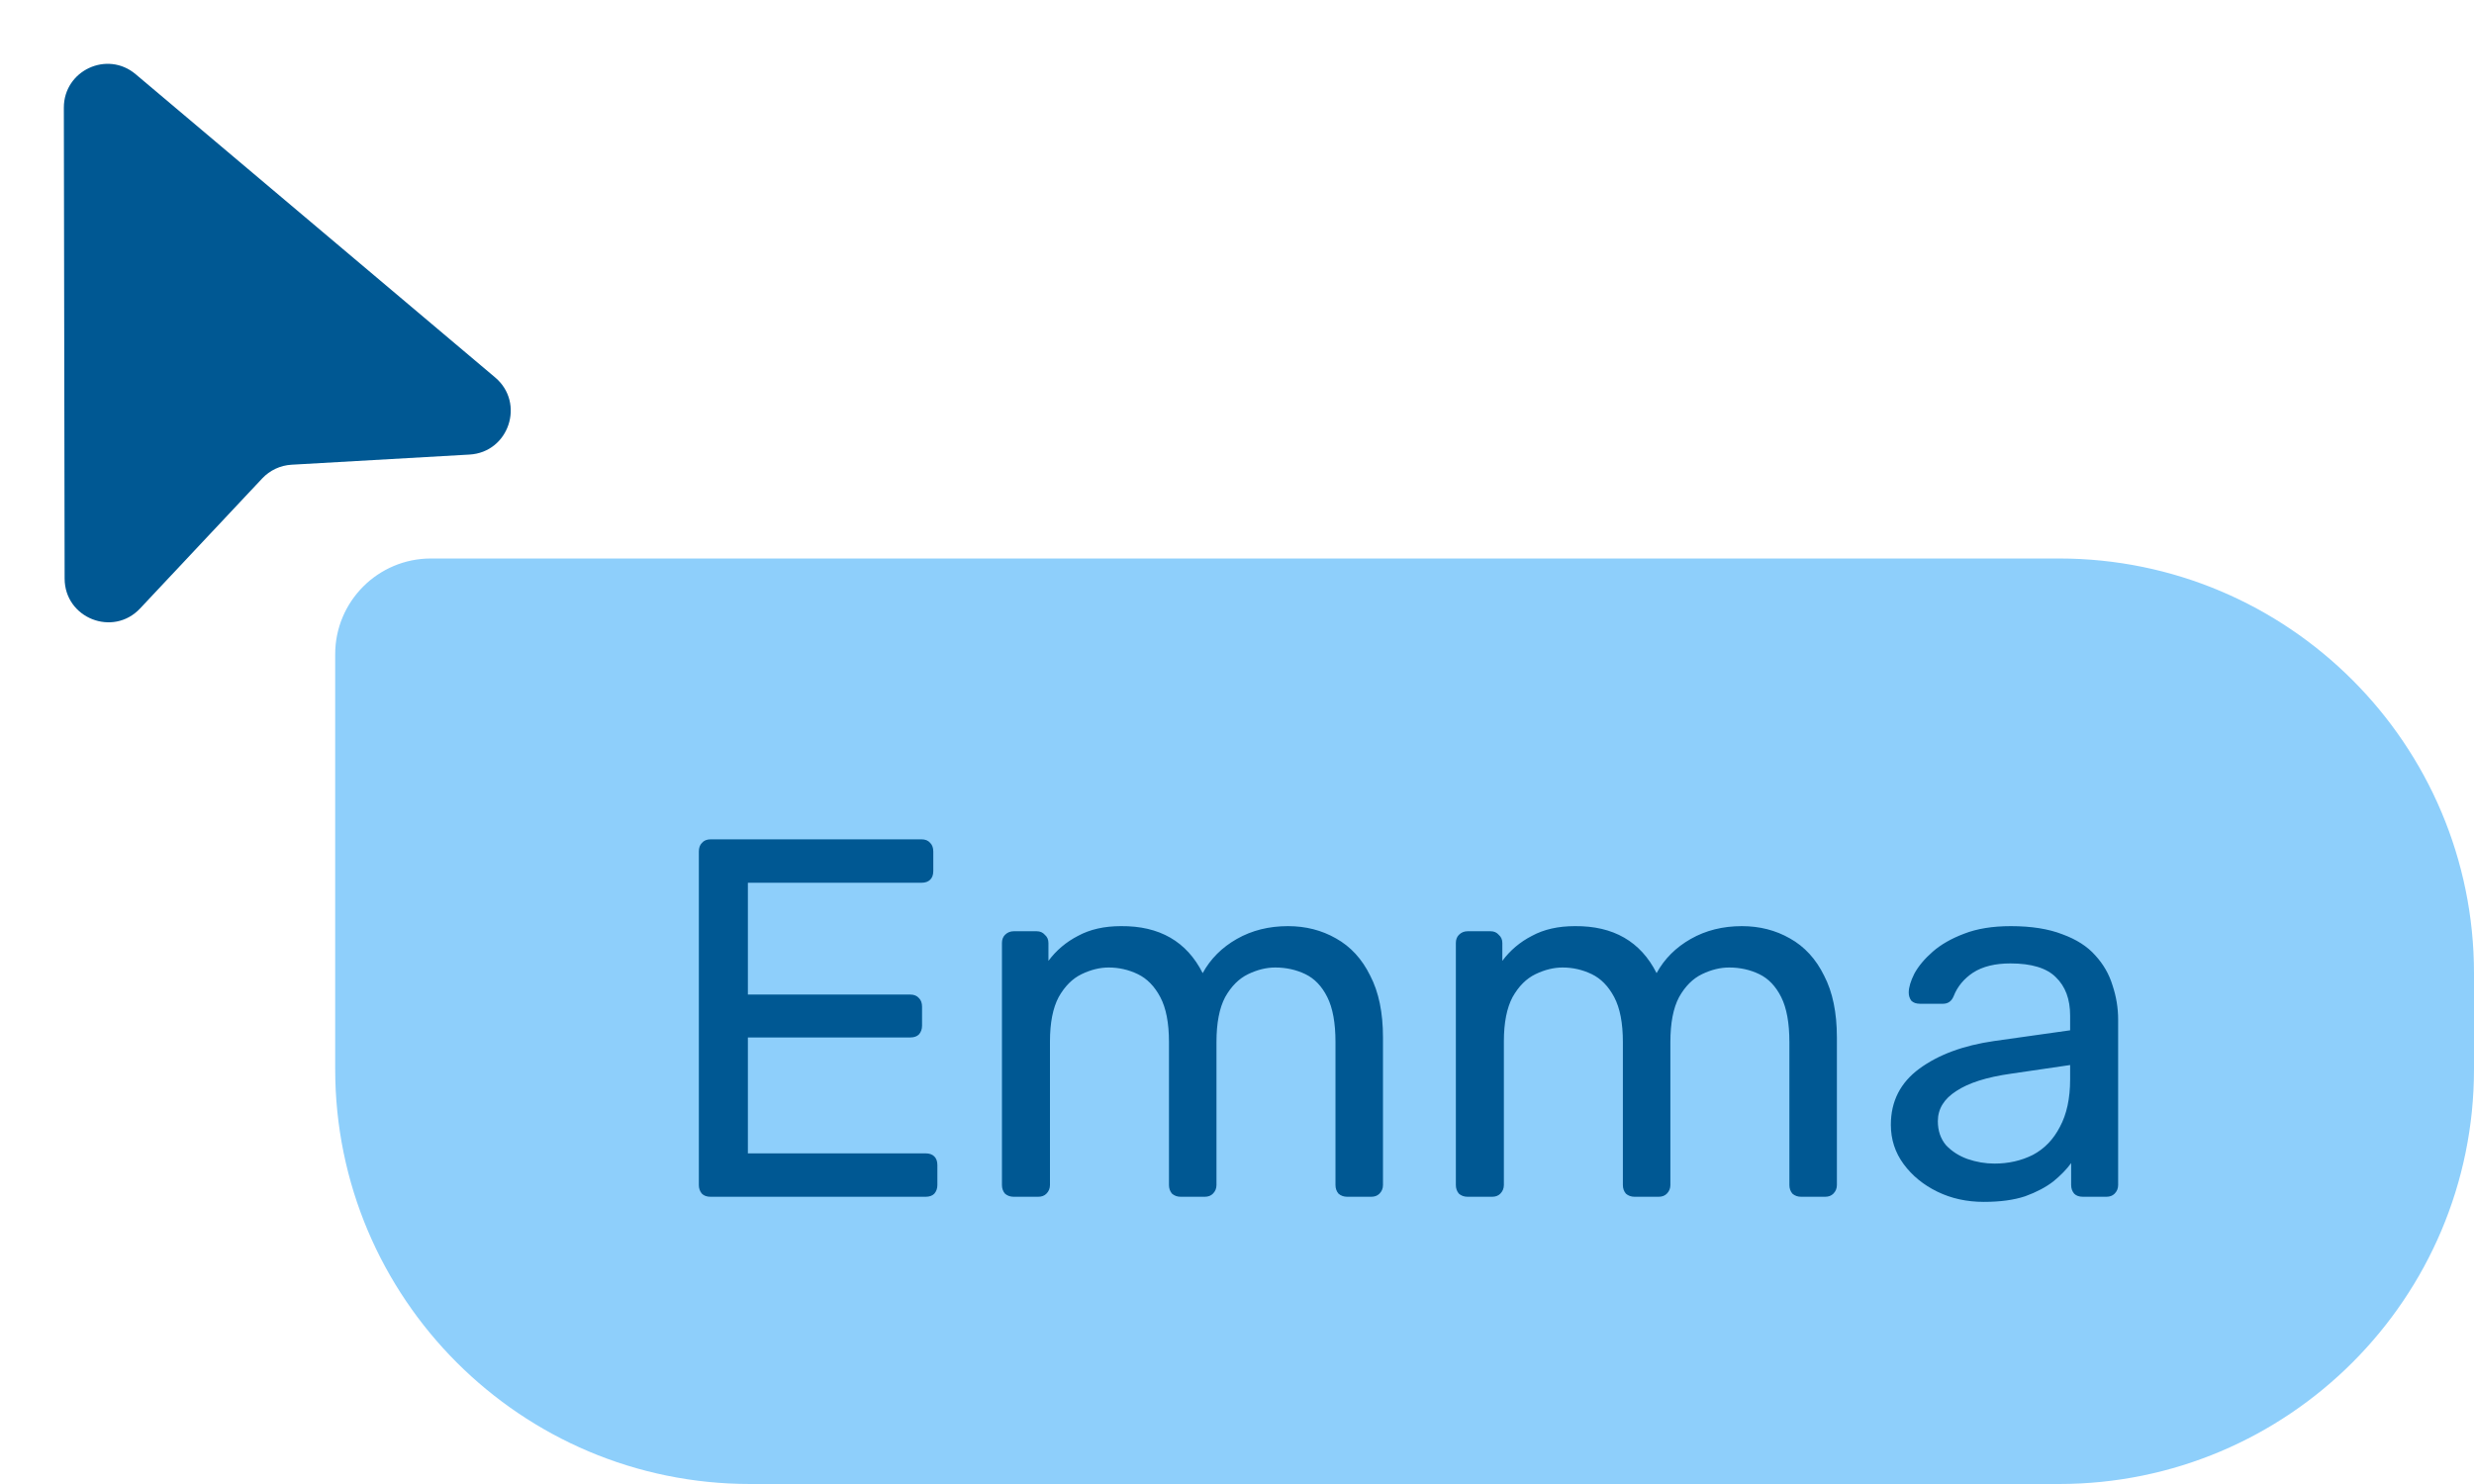 <?xml version="1.0" encoding="UTF-8"?> <svg xmlns="http://www.w3.org/2000/svg" width="155" height="93" viewBox="0 0 155 93" fill="none"> <g filter="url(#filter0_d_2272_5078)"> <path d="M4 2.751C3.996 0.418 6.716 -0.853 8.497 0.649L31.022 19.654C32.915 21.251 31.887 24.346 29.416 24.487L18.266 25.123C17.567 25.163 16.909 25.47 16.429 25.981L8.776 34.132C7.08 35.938 4.053 34.738 4.049 32.258L4 2.751Z" fill="#005893"></path> </g> <path d="M21 41C21 37.686 23.686 35 27 35H129C143.359 35 155 46.641 155 61V67C155 81.359 143.359 93 129 93H47C32.641 93 21 81.359 21 67V41Z" fill="#8ECFFB"></path> <path d="M44.52 75C44.285 75 44.104 74.936 43.976 74.808C43.848 74.659 43.784 74.477 43.784 74.264V53.368C43.784 53.133 43.848 52.952 43.976 52.824C44.104 52.675 44.285 52.6 44.52 52.6H57.736C57.971 52.6 58.152 52.675 58.28 52.824C58.408 52.952 58.472 53.133 58.472 53.368V54.584C58.472 54.819 58.408 55 58.28 55.128C58.152 55.256 57.971 55.32 57.736 55.32H46.856V62.328H57.032C57.267 62.328 57.448 62.403 57.576 62.552C57.704 62.68 57.768 62.861 57.768 63.096V64.28C57.768 64.493 57.704 64.675 57.576 64.824C57.448 64.952 57.267 65.016 57.032 65.016H46.856V72.28H57.992C58.227 72.28 58.408 72.344 58.536 72.472C58.664 72.6 58.728 72.781 58.728 73.016V74.264C58.728 74.477 58.664 74.659 58.536 74.808C58.408 74.936 58.227 75 57.992 75H44.52ZM63.51 75C63.297 75 63.116 74.936 62.966 74.808C62.838 74.659 62.774 74.477 62.774 74.264V59.096C62.774 58.883 62.838 58.712 62.966 58.584C63.116 58.435 63.297 58.36 63.51 58.36H64.95C65.164 58.36 65.334 58.435 65.462 58.584C65.612 58.712 65.686 58.883 65.686 59.096V60.216C66.177 59.555 66.796 59.032 67.542 58.648C68.289 58.243 69.185 58.04 70.23 58.04C72.641 58.019 74.348 59 75.35 60.984C75.841 60.088 76.556 59.373 77.494 58.84C78.433 58.307 79.5 58.04 80.694 58.04C81.804 58.04 82.806 58.296 83.702 58.808C84.62 59.32 85.334 60.099 85.846 61.144C86.38 62.168 86.646 63.459 86.646 65.016V74.264C86.646 74.477 86.572 74.659 86.422 74.808C86.294 74.936 86.124 75 85.91 75H84.406C84.193 75 84.012 74.936 83.862 74.808C83.734 74.659 83.67 74.477 83.67 74.264V65.304C83.67 64.109 83.5 63.171 83.158 62.488C82.817 61.805 82.358 61.325 81.782 61.048C81.206 60.771 80.577 60.632 79.894 60.632C79.34 60.632 78.774 60.771 78.198 61.048C77.622 61.325 77.142 61.805 76.758 62.488C76.396 63.171 76.214 64.109 76.214 65.304V74.264C76.214 74.477 76.14 74.659 75.99 74.808C75.862 74.936 75.692 75 75.478 75H73.974C73.761 75 73.58 74.936 73.43 74.808C73.302 74.659 73.238 74.477 73.238 74.264V65.304C73.238 64.109 73.057 63.171 72.694 62.488C72.332 61.805 71.862 61.325 71.286 61.048C70.71 60.771 70.102 60.632 69.462 60.632C68.908 60.632 68.342 60.771 67.766 61.048C67.19 61.325 66.71 61.805 66.326 62.488C65.964 63.171 65.782 64.099 65.782 65.272V74.264C65.782 74.477 65.708 74.659 65.558 74.808C65.43 74.936 65.26 75 65.046 75H63.51ZM91.948 75C91.734 75 91.553 74.936 91.404 74.808C91.276 74.659 91.212 74.477 91.212 74.264V59.096C91.212 58.883 91.276 58.712 91.404 58.584C91.553 58.435 91.734 58.36 91.948 58.36H93.388C93.601 58.36 93.772 58.435 93.9 58.584C94.049 58.712 94.124 58.883 94.124 59.096V60.216C94.614 59.555 95.233 59.032 95.98 58.648C96.726 58.243 97.622 58.04 98.668 58.04C101.078 58.019 102.785 59 103.788 60.984C104.278 60.088 104.993 59.373 105.932 58.84C106.87 58.307 107.937 58.04 109.132 58.04C110.241 58.04 111.244 58.296 112.14 58.808C113.057 59.32 113.772 60.099 114.284 61.144C114.817 62.168 115.084 63.459 115.084 65.016V74.264C115.084 74.477 115.009 74.659 114.86 74.808C114.732 74.936 114.561 75 114.348 75H112.844C112.63 75 112.449 74.936 112.3 74.808C112.172 74.659 112.108 74.477 112.108 74.264V65.304C112.108 64.109 111.937 63.171 111.596 62.488C111.254 61.805 110.796 61.325 110.22 61.048C109.644 60.771 109.014 60.632 108.332 60.632C107.777 60.632 107.212 60.771 106.636 61.048C106.06 61.325 105.58 61.805 105.196 62.488C104.833 63.171 104.652 64.109 104.652 65.304V74.264C104.652 74.477 104.577 74.659 104.428 74.808C104.3 74.936 104.129 75 103.916 75H102.412C102.198 75 102.017 74.936 101.868 74.808C101.74 74.659 101.676 74.477 101.676 74.264V65.304C101.676 64.109 101.494 63.171 101.132 62.488C100.769 61.805 100.3 61.325 99.724 61.048C99.148 60.771 98.54 60.632 97.9 60.632C97.345 60.632 96.78 60.771 96.204 61.048C95.628 61.325 95.148 61.805 94.764 62.488C94.401 63.171 94.22 64.099 94.22 65.272V74.264C94.22 74.477 94.145 74.659 93.996 74.808C93.868 74.936 93.697 75 93.484 75H91.948ZM124.289 75.32C123.223 75.32 122.252 75.107 121.377 74.68C120.503 74.253 119.799 73.677 119.265 72.952C118.732 72.227 118.465 71.405 118.465 70.488C118.465 69.016 119.063 67.843 120.257 66.968C121.452 66.093 123.009 65.517 124.929 65.24L129.697 64.568V63.64C129.697 62.616 129.399 61.816 128.801 61.24C128.225 60.664 127.276 60.376 125.953 60.376C124.993 60.376 124.215 60.568 123.617 60.952C123.041 61.336 122.636 61.827 122.401 62.424C122.273 62.744 122.049 62.904 121.729 62.904H120.289C120.055 62.904 119.873 62.84 119.745 62.712C119.639 62.563 119.585 62.392 119.585 62.2C119.585 61.88 119.703 61.485 119.937 61.016C120.193 60.547 120.577 60.088 121.089 59.64C121.601 59.192 122.252 58.819 123.041 58.52C123.852 58.2 124.833 58.04 125.985 58.04C127.265 58.04 128.343 58.211 129.217 58.552C130.092 58.872 130.775 59.309 131.265 59.864C131.777 60.419 132.14 61.048 132.353 61.752C132.588 62.456 132.705 63.171 132.705 63.896V74.264C132.705 74.477 132.631 74.659 132.481 74.808C132.353 74.936 132.183 75 131.969 75H130.497C130.263 75 130.081 74.936 129.953 74.808C129.825 74.659 129.761 74.477 129.761 74.264V72.888C129.484 73.272 129.111 73.656 128.641 74.04C128.172 74.403 127.585 74.712 126.881 74.968C126.177 75.203 125.313 75.32 124.289 75.32ZM124.961 72.92C125.836 72.92 126.636 72.739 127.361 72.376C128.087 71.992 128.652 71.405 129.057 70.616C129.484 69.827 129.697 68.835 129.697 67.64V66.744L125.985 67.288C124.471 67.501 123.329 67.864 122.561 68.376C121.793 68.867 121.409 69.496 121.409 70.264C121.409 70.861 121.58 71.363 121.921 71.768C122.284 72.152 122.732 72.44 123.265 72.632C123.82 72.824 124.385 72.92 124.961 72.92Z" fill="#005893"></path> <defs> <filter id="filter0_d_2272_5078" x="0" y="0" width="36" height="43" filterUnits="userSpaceOnUse" color-interpolation-filters="sRGB"> <feFlood flood-opacity="0" result="BackgroundImageFix"></feFlood> <feColorMatrix in="SourceAlpha" type="matrix" values="0 0 0 0 0 0 0 0 0 0 0 0 0 0 0 0 0 0 127 0" result="hardAlpha"></feColorMatrix> <feOffset dy="4"></feOffset> <feGaussianBlur stdDeviation="2"></feGaussianBlur> <feComposite in2="hardAlpha" operator="out"></feComposite> <feColorMatrix type="matrix" values="0 0 0 0 0 0 0 0 0 0.345 0 0 0 0 0.576 0 0 0 0.25 0"></feColorMatrix> <feBlend mode="normal" in2="BackgroundImageFix" result="effect1_dropShadow_2272_5078"></feBlend> <feBlend mode="normal" in="SourceGraphic" in2="effect1_dropShadow_2272_5078" result="shape"></feBlend> </filter> </defs> </svg> 